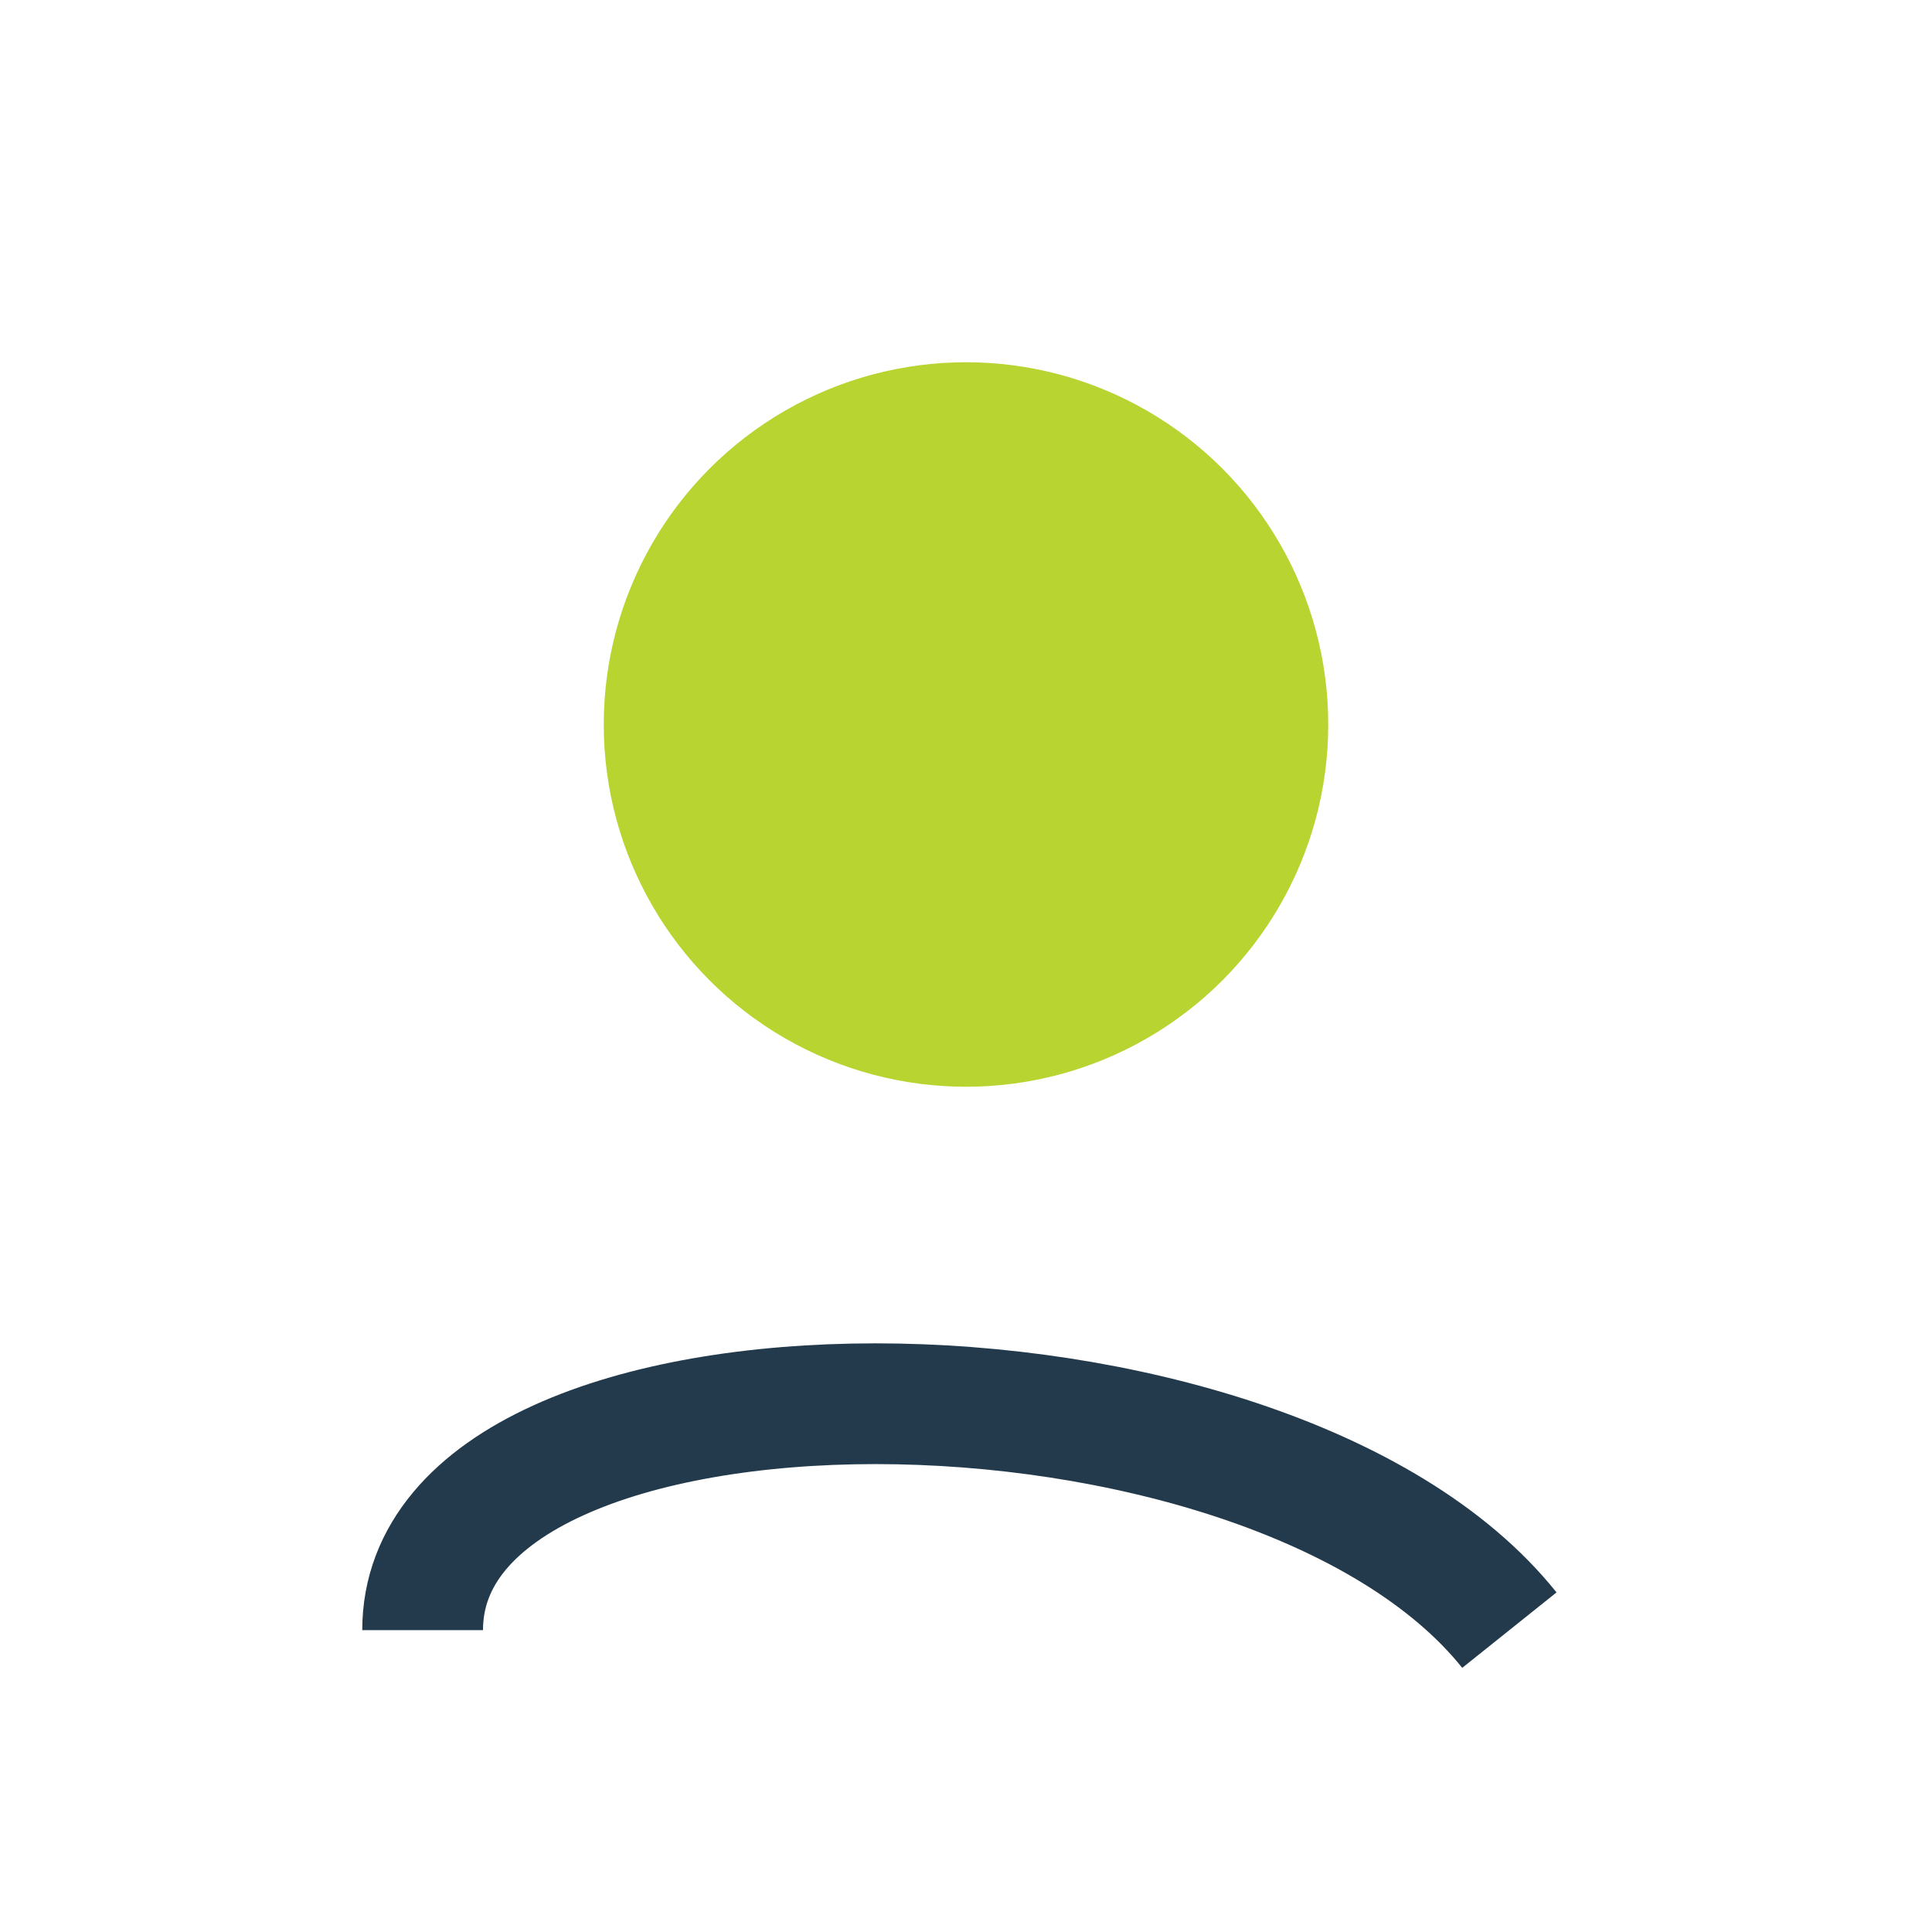 <?xml version="1.0" encoding="UTF-8"?>
<svg xmlns="http://www.w3.org/2000/svg" width="32" height="32" viewBox="0 0 32 32"><circle cx="16" cy="12" r="6" fill="#B8D431"/><path d="M7 27c0-5 14-5 18 0" fill="none" stroke="#223A4B" stroke-width="2"/></svg>